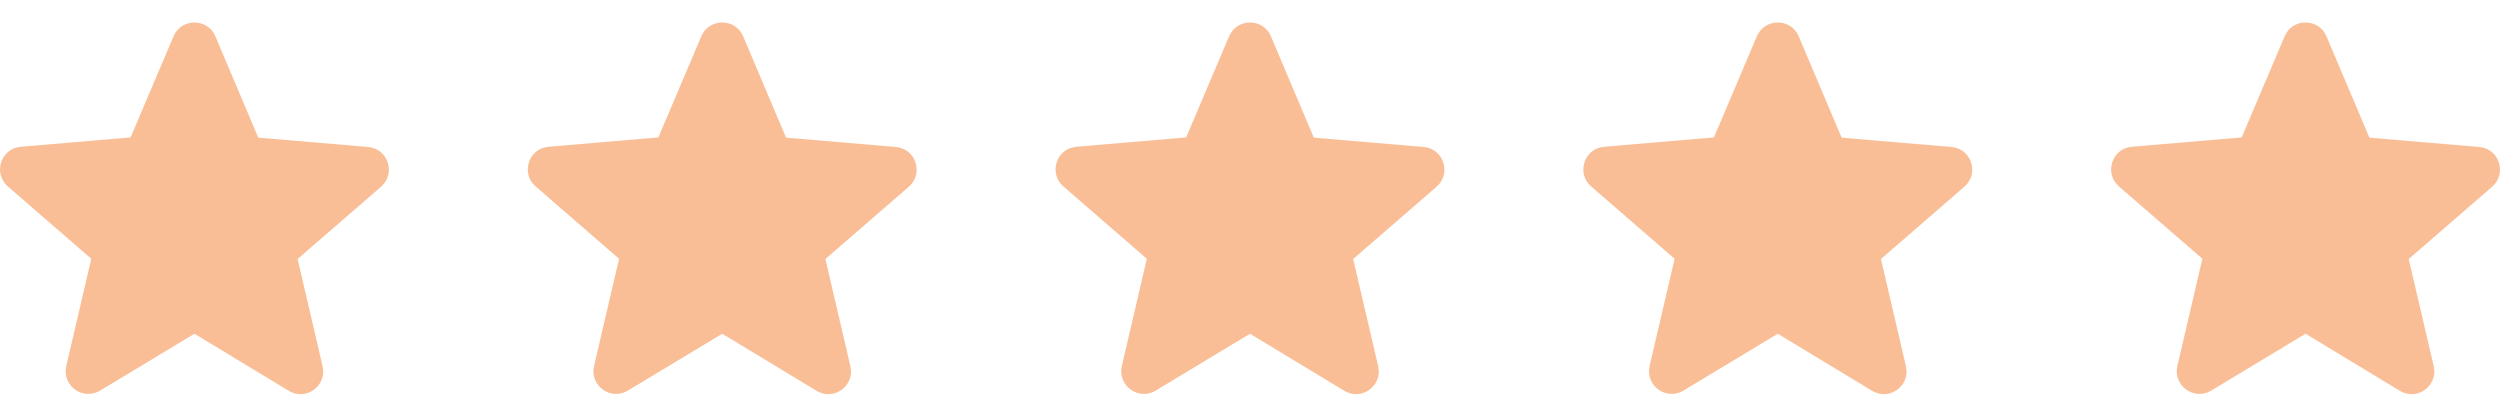 <svg width="90" height="15" viewBox="0 0 90 15" fill="none" xmlns="http://www.w3.org/2000/svg">
<path d="M7 12.015L10.395 14.069C11.017 14.445 11.777 13.889 11.614 13.185L10.714 9.324L13.716 6.723C14.264 6.248 13.97 5.348 13.25 5.291L9.299 4.956L7.753 1.307C7.474 0.644 6.526 0.644 6.247 1.307L4.701 4.947L0.75 5.283C0.03 5.34 -0.264 6.24 0.284 6.714L3.286 9.316L2.386 13.177C2.223 13.88 2.983 14.437 3.605 14.06L7 12.015Z" fill="#FABE96"/>
<path d="M26 12.015L29.395 14.069C30.017 14.445 30.777 13.889 30.614 13.185L29.714 9.324L32.716 6.723C33.264 6.248 32.97 5.348 32.25 5.291L28.299 4.956L26.753 1.307C26.474 0.644 25.526 0.644 25.247 1.307L23.701 4.947L19.75 5.283C19.03 5.34 18.736 6.24 19.284 6.714L22.286 9.316L21.386 13.177C21.223 13.88 21.983 14.437 22.605 14.06L26 12.015Z" fill="#FABE96"/>
<path d="M45 12.015L48.395 14.069C49.017 14.445 49.777 13.889 49.614 13.185L48.714 9.324L51.716 6.723C52.264 6.248 51.97 5.348 51.25 5.291L47.299 4.956L45.753 1.307C45.474 0.644 44.526 0.644 44.247 1.307L42.701 4.947L38.75 5.283C38.03 5.34 37.736 6.24 38.284 6.714L41.286 9.316L40.386 13.177C40.223 13.88 40.983 14.437 41.605 14.06L45 12.015Z" fill="#FABE96"/>
<path d="M64 12.015L67.395 14.069C68.017 14.445 68.777 13.889 68.614 13.185L67.714 9.324L70.716 6.723C71.264 6.248 70.97 5.348 70.25 5.291L66.299 4.956L64.753 1.307C64.475 0.644 63.526 0.644 63.247 1.307L61.701 4.947L57.75 5.283C57.03 5.34 56.736 6.24 57.284 6.714L60.286 9.316L59.386 13.177C59.223 13.88 59.983 14.437 60.605 14.06L64 12.015Z" fill="#FABE96"/>
<path d="M83 12.015L86.395 14.069C87.017 14.445 87.777 13.889 87.614 13.185L86.714 9.324L89.716 6.723C90.264 6.248 89.97 5.348 89.25 5.291L85.299 4.956L83.753 1.307C83.475 0.644 82.525 0.644 82.247 1.307L80.701 4.947L76.75 5.283C76.03 5.34 75.736 6.24 76.284 6.714L79.286 9.316L78.386 13.177C78.223 13.88 78.983 14.437 79.605 14.06L83 12.015Z" fill="#FABE96"/>
</svg>
